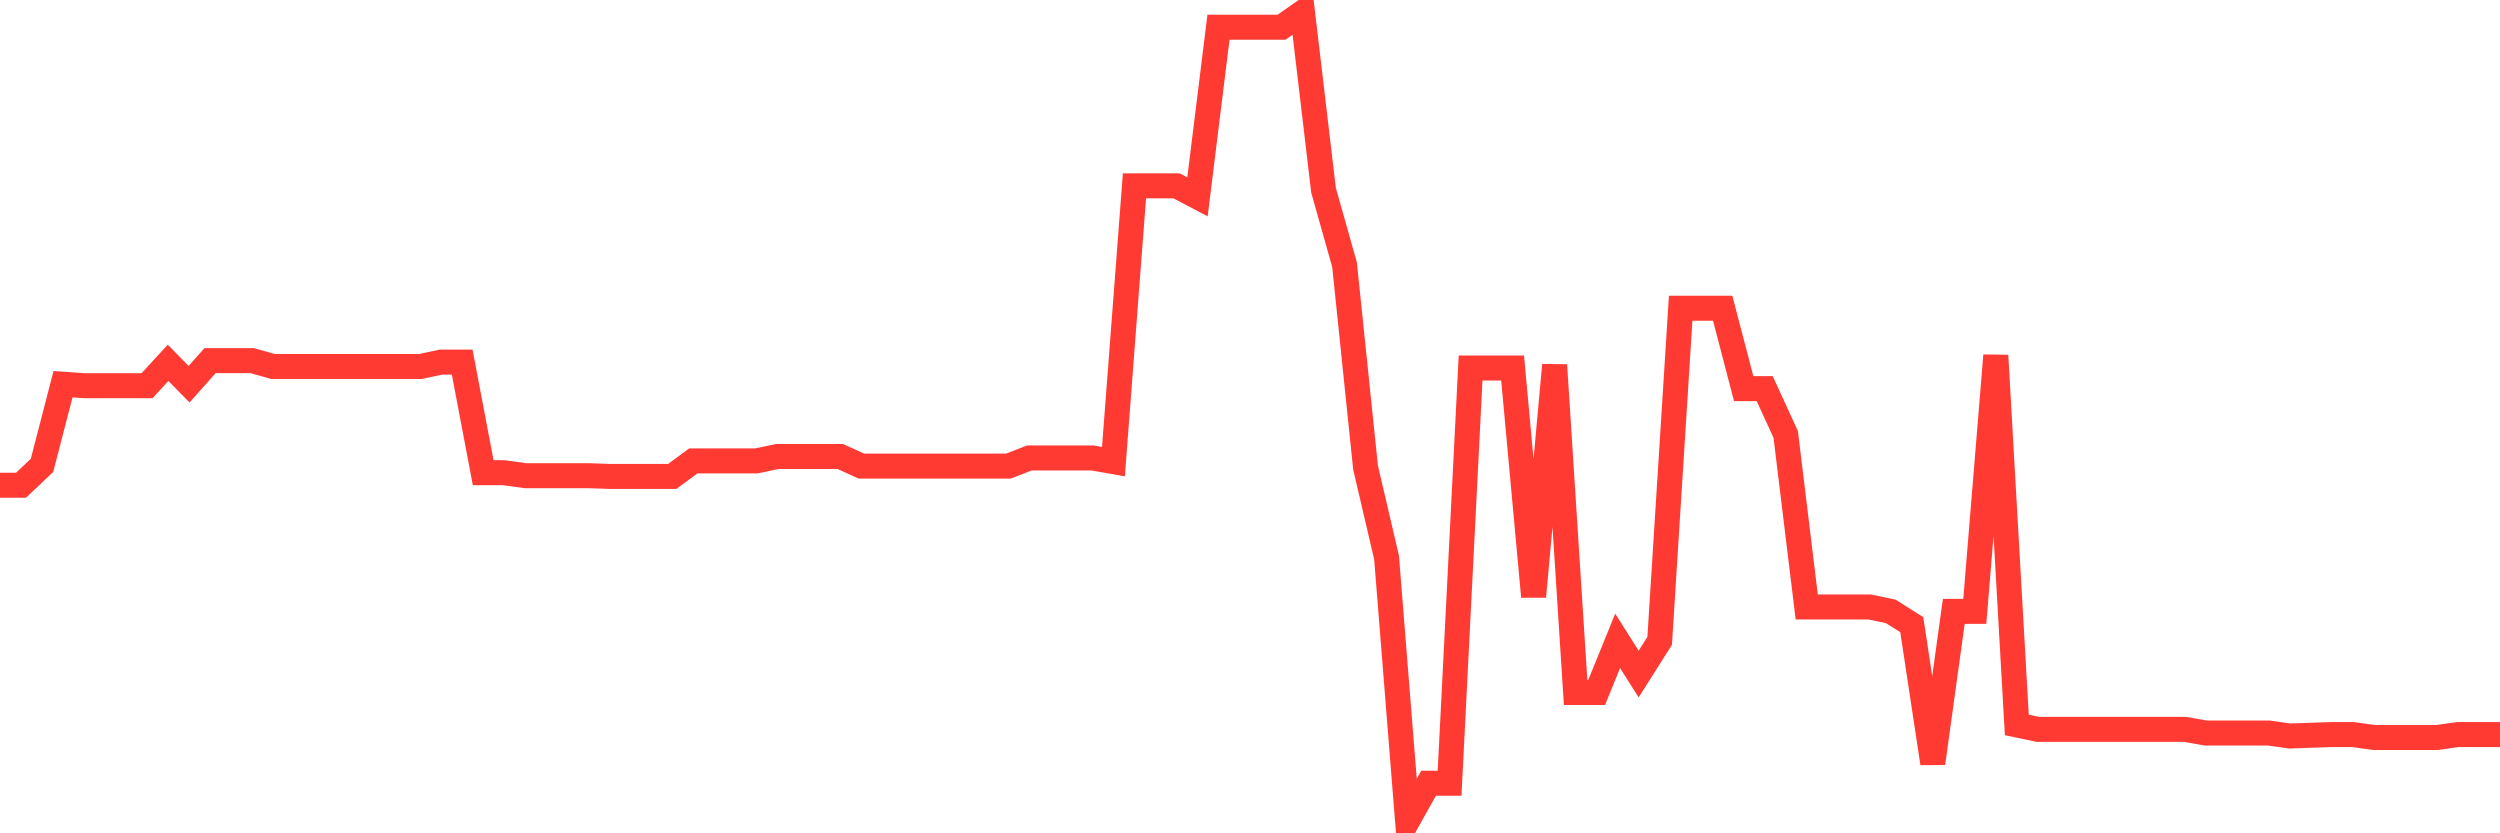 <svg
  xmlns="http://www.w3.org/2000/svg"
  xmlns:xlink="http://www.w3.org/1999/xlink"
  width="120"
  height="40"
  viewBox="0 0 120 40"
  preserveAspectRatio="none"
>
  <polyline
    points="0,23.292 1.008,23.292 2.017,22.336 3.025,18.442 4.034,18.513 5.042,18.513 6.05,18.513 7.059,18.513 8.067,17.416 9.076,18.442 10.084,17.309 11.092,17.309 12.101,17.309 13.109,17.593 14.118,17.593 15.126,17.593 16.134,17.593 17.143,17.593 18.151,17.593 19.16,17.593 20.168,17.593 21.176,17.38 22.185,17.38 23.193,22.691 24.202,22.691 25.21,22.832 26.218,22.832 27.227,22.832 28.235,22.832 29.244,22.868 30.252,22.868 31.261,22.868 32.269,22.868 33.277,22.124 34.286,22.124 35.294,22.124 36.303,22.124 37.311,21.912 38.319,21.912 39.328,21.912 40.336,21.912 41.345,22.372 42.353,22.372 43.361,22.372 44.37,22.372 45.378,22.372 46.387,22.372 47.395,22.372 48.403,22.372 49.412,21.982 50.42,21.982 51.429,21.982 52.437,21.982 53.445,22.159 54.454,8.919 55.462,8.919 56.471,8.919 57.479,9.45 58.487,1.308 59.496,1.308 60.504,1.308 61.513,1.308 62.521,0.6 63.529,9.132 64.538,12.707 65.546,22.443 66.555,26.762 67.563,39.4 68.571,37.595 69.58,37.595 70.588,17.664 71.597,17.664 72.605,17.664 73.613,28.638 74.622,17.522 75.63,33.24 76.639,33.24 77.647,30.762 78.655,32.355 79.664,30.762 80.672,14.796 81.681,14.796 82.689,14.796 83.697,18.655 84.706,18.655 85.714,20.85 86.723,29.134 87.731,29.134 88.739,29.134 89.748,29.134 90.756,29.346 91.765,29.983 92.773,36.639 93.782,29.346 94.79,29.346 95.798,17.062 96.807,34.798 97.815,35.01 98.824,35.01 99.832,35.01 100.84,35.01 101.849,35.01 102.857,35.01 103.866,35.01 104.874,35.01 105.882,35.187 106.891,35.187 107.899,35.187 108.908,35.187 109.916,35.329 110.924,35.293 111.933,35.258 112.941,35.258 113.95,35.4 114.958,35.4 115.966,35.4 116.975,35.4 117.983,35.258 118.992,35.258 120,35.258"
    fill="none"
    stroke="#ff3a33"
    stroke-width="1.2"
  >
  </polyline>
</svg>